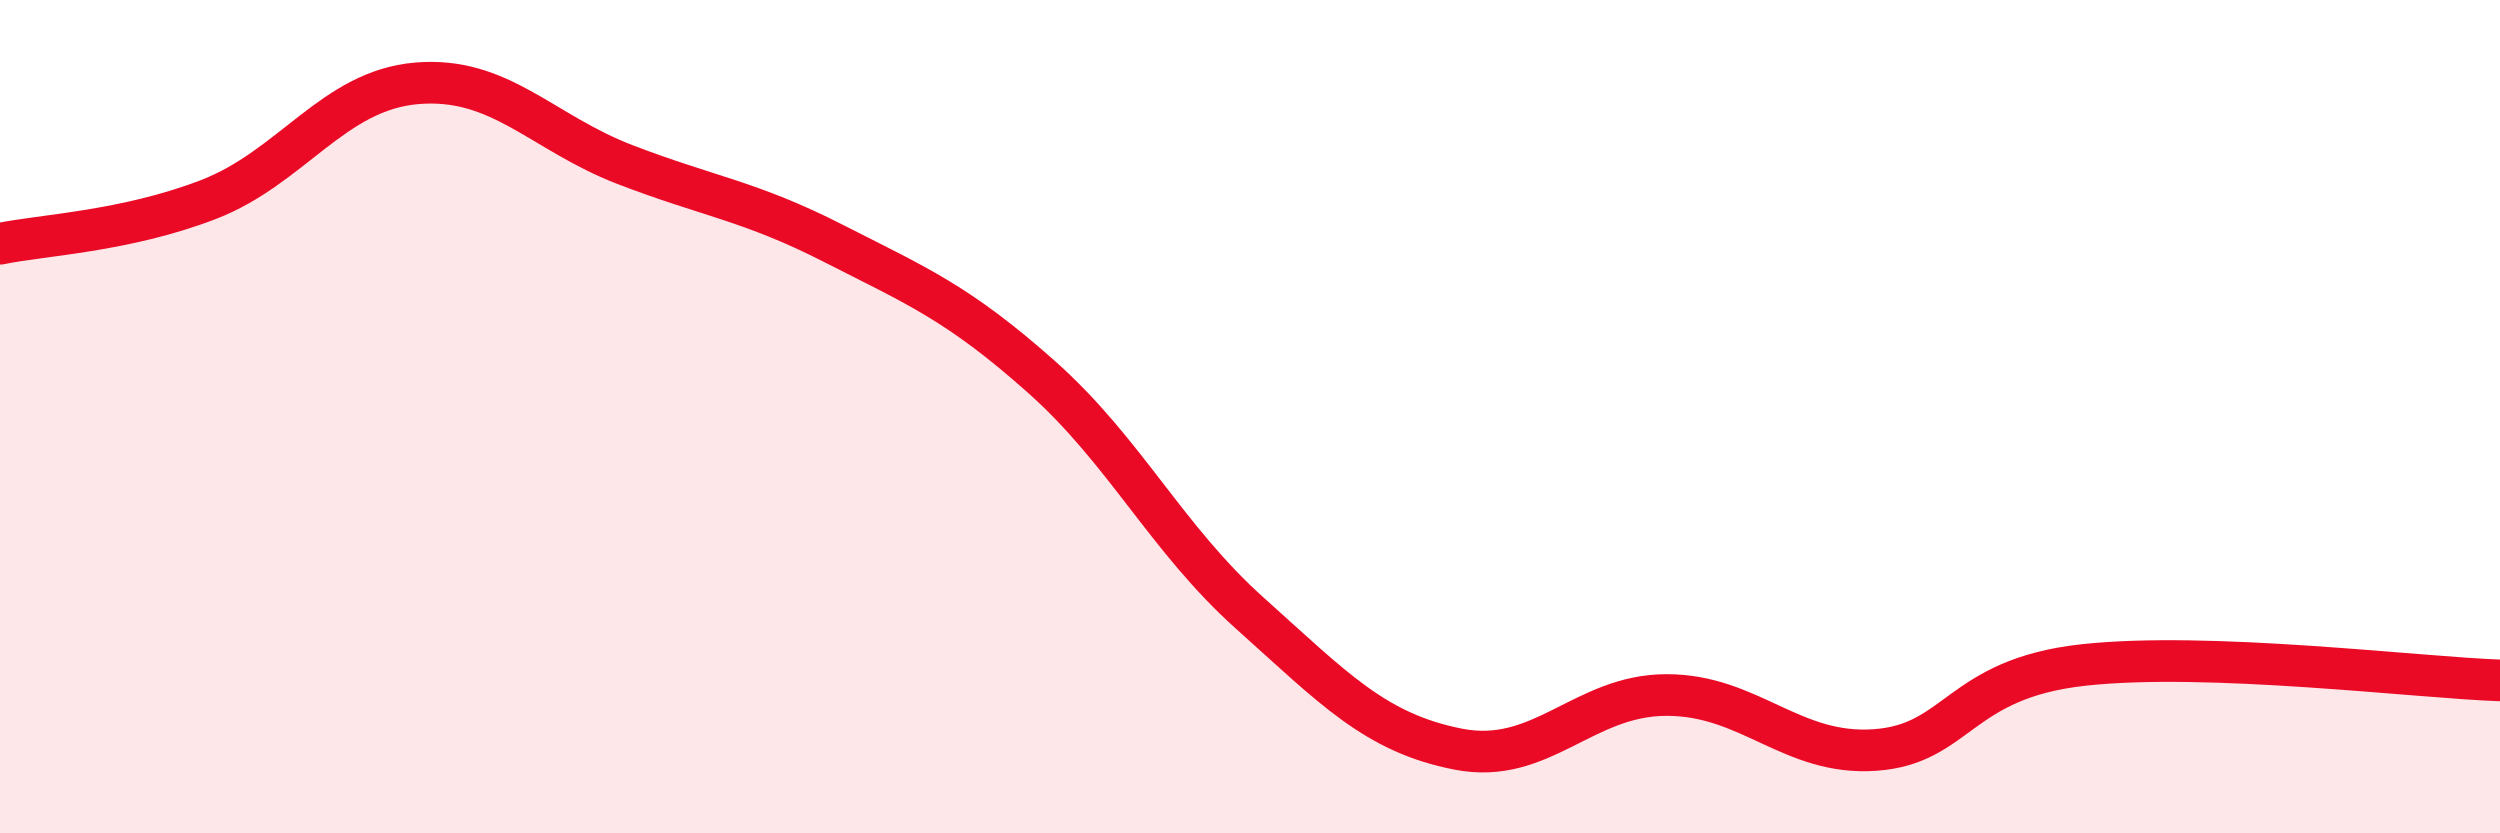 
    <svg width="60" height="20" viewBox="0 0 60 20" xmlns="http://www.w3.org/2000/svg">
      <path
        d="M 0,5.85 C 1,5.64 3,5.56 5,4.79 C 7,4.02 8,2.17 10,2 C 12,1.83 13,3.18 15,3.95 C 17,4.72 18,4.82 20,5.84 C 22,6.86 23,7.27 25,9.05 C 27,10.83 28,12.93 30,14.72 C 32,16.51 33,17.59 35,17.98 C 37,18.37 38,16.68 40,16.68 C 42,16.68 43,18.14 45,18 C 47,17.86 47,16.29 50,15.96 C 53,15.63 58,16.26 60,16.33L60 20L0 20Z"
        fill="#EB0A25"
        opacity="0.1"
        stroke-linecap="round"
        stroke-linejoin="round"
      />
      <path
        d="M 0,5.85 C 1,5.64 3,5.56 5,4.79 C 7,4.02 8,2.17 10,2 C 12,1.83 13,3.18 15,3.95 C 17,4.72 18,4.82 20,5.84 C 22,6.86 23,7.27 25,9.05 C 27,10.83 28,12.93 30,14.72 C 32,16.51 33,17.59 35,17.98 C 37,18.37 38,16.68 40,16.68 C 42,16.68 43,18.14 45,18 C 47,17.86 47,16.29 50,15.96 C 53,15.63 58,16.26 60,16.33"
        stroke="#EB0A25"
        stroke-width="1"
        fill="none"
        stroke-linecap="round"
        stroke-linejoin="round"
      />
    </svg>
  